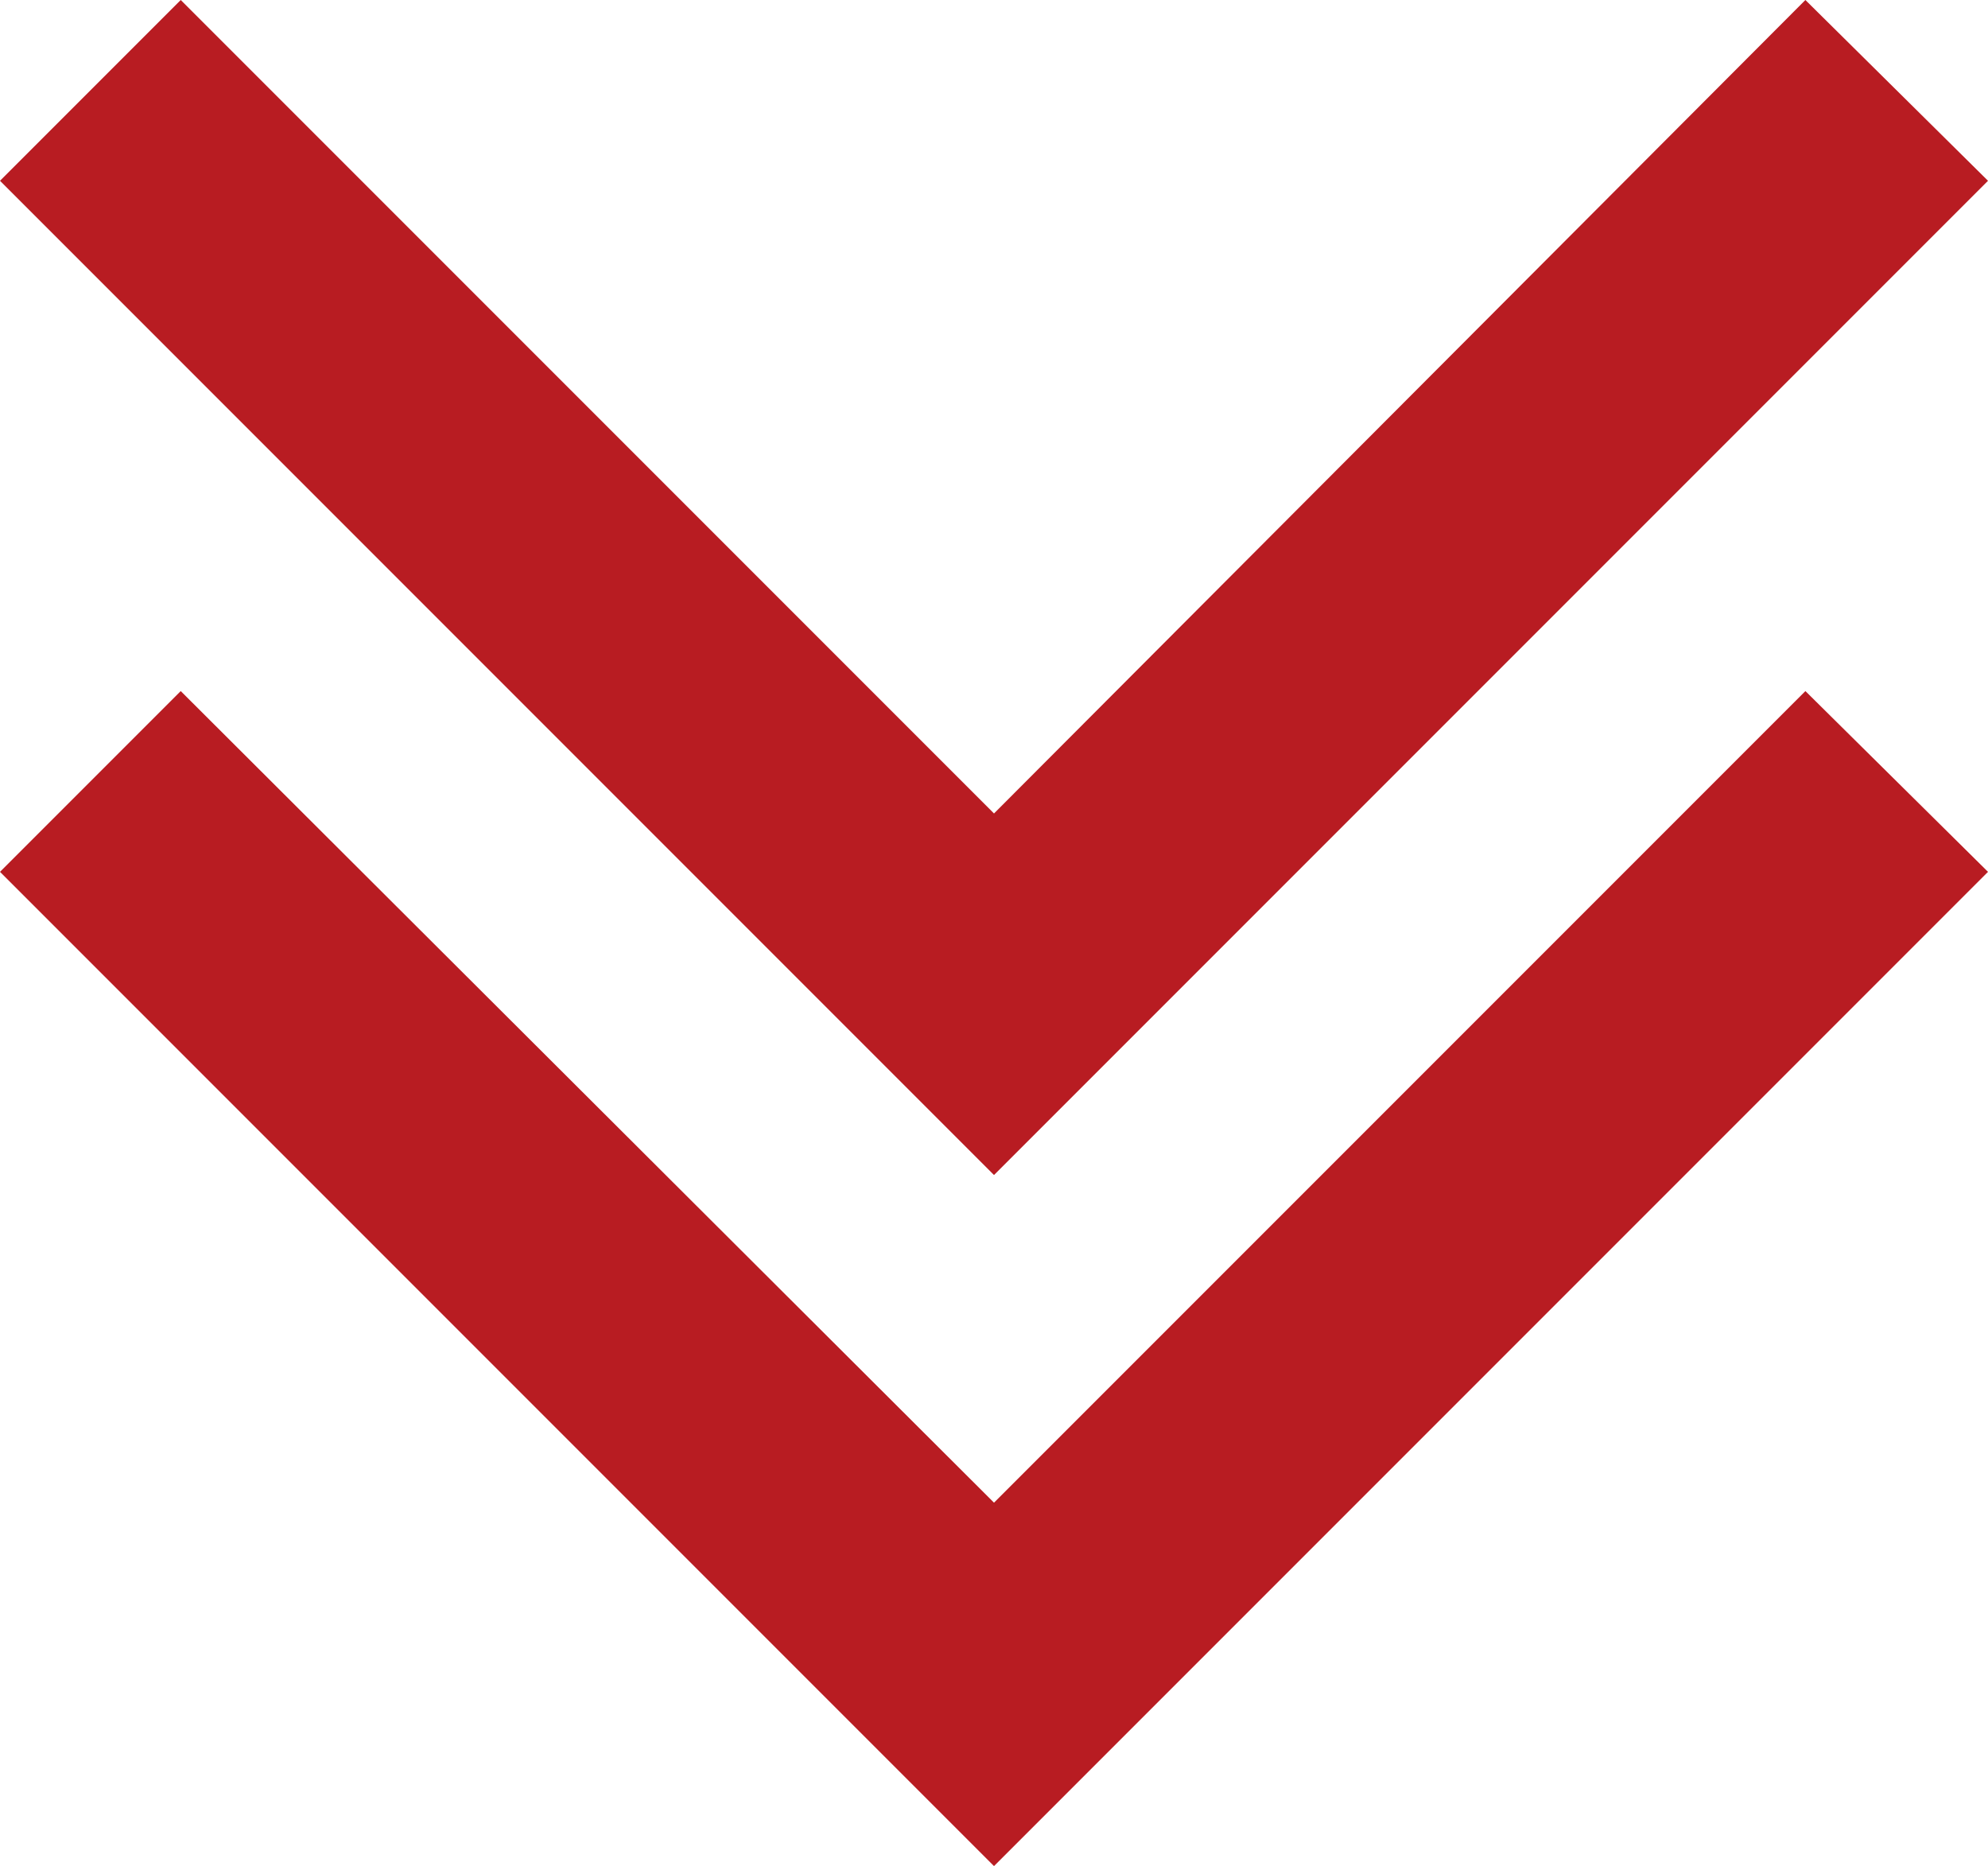 <?xml version="1.0" encoding="UTF-8"?>
<svg id="_レイヤー_2" data-name="レイヤー 2" xmlns="http://www.w3.org/2000/svg" viewBox="0 0 10.56 9.91">
  <defs>
    <style>
      .cls-1 {
        fill: #b81c22;
      }
    </style>
  </defs>
  <g id="top">
    <g>
      <polygon class="cls-1" points="5.28 7.98 .96 3.67 0 4.63 5.28 9.91 10.56 4.63 9.59 3.67 5.28 7.98"/>
      <polygon class="cls-1" points="5.28 4.32 .96 0 0 .96 5.28 6.24 10.56 .96 9.59 0 5.28 4.32"/>
    </g>
  </g>
</svg>